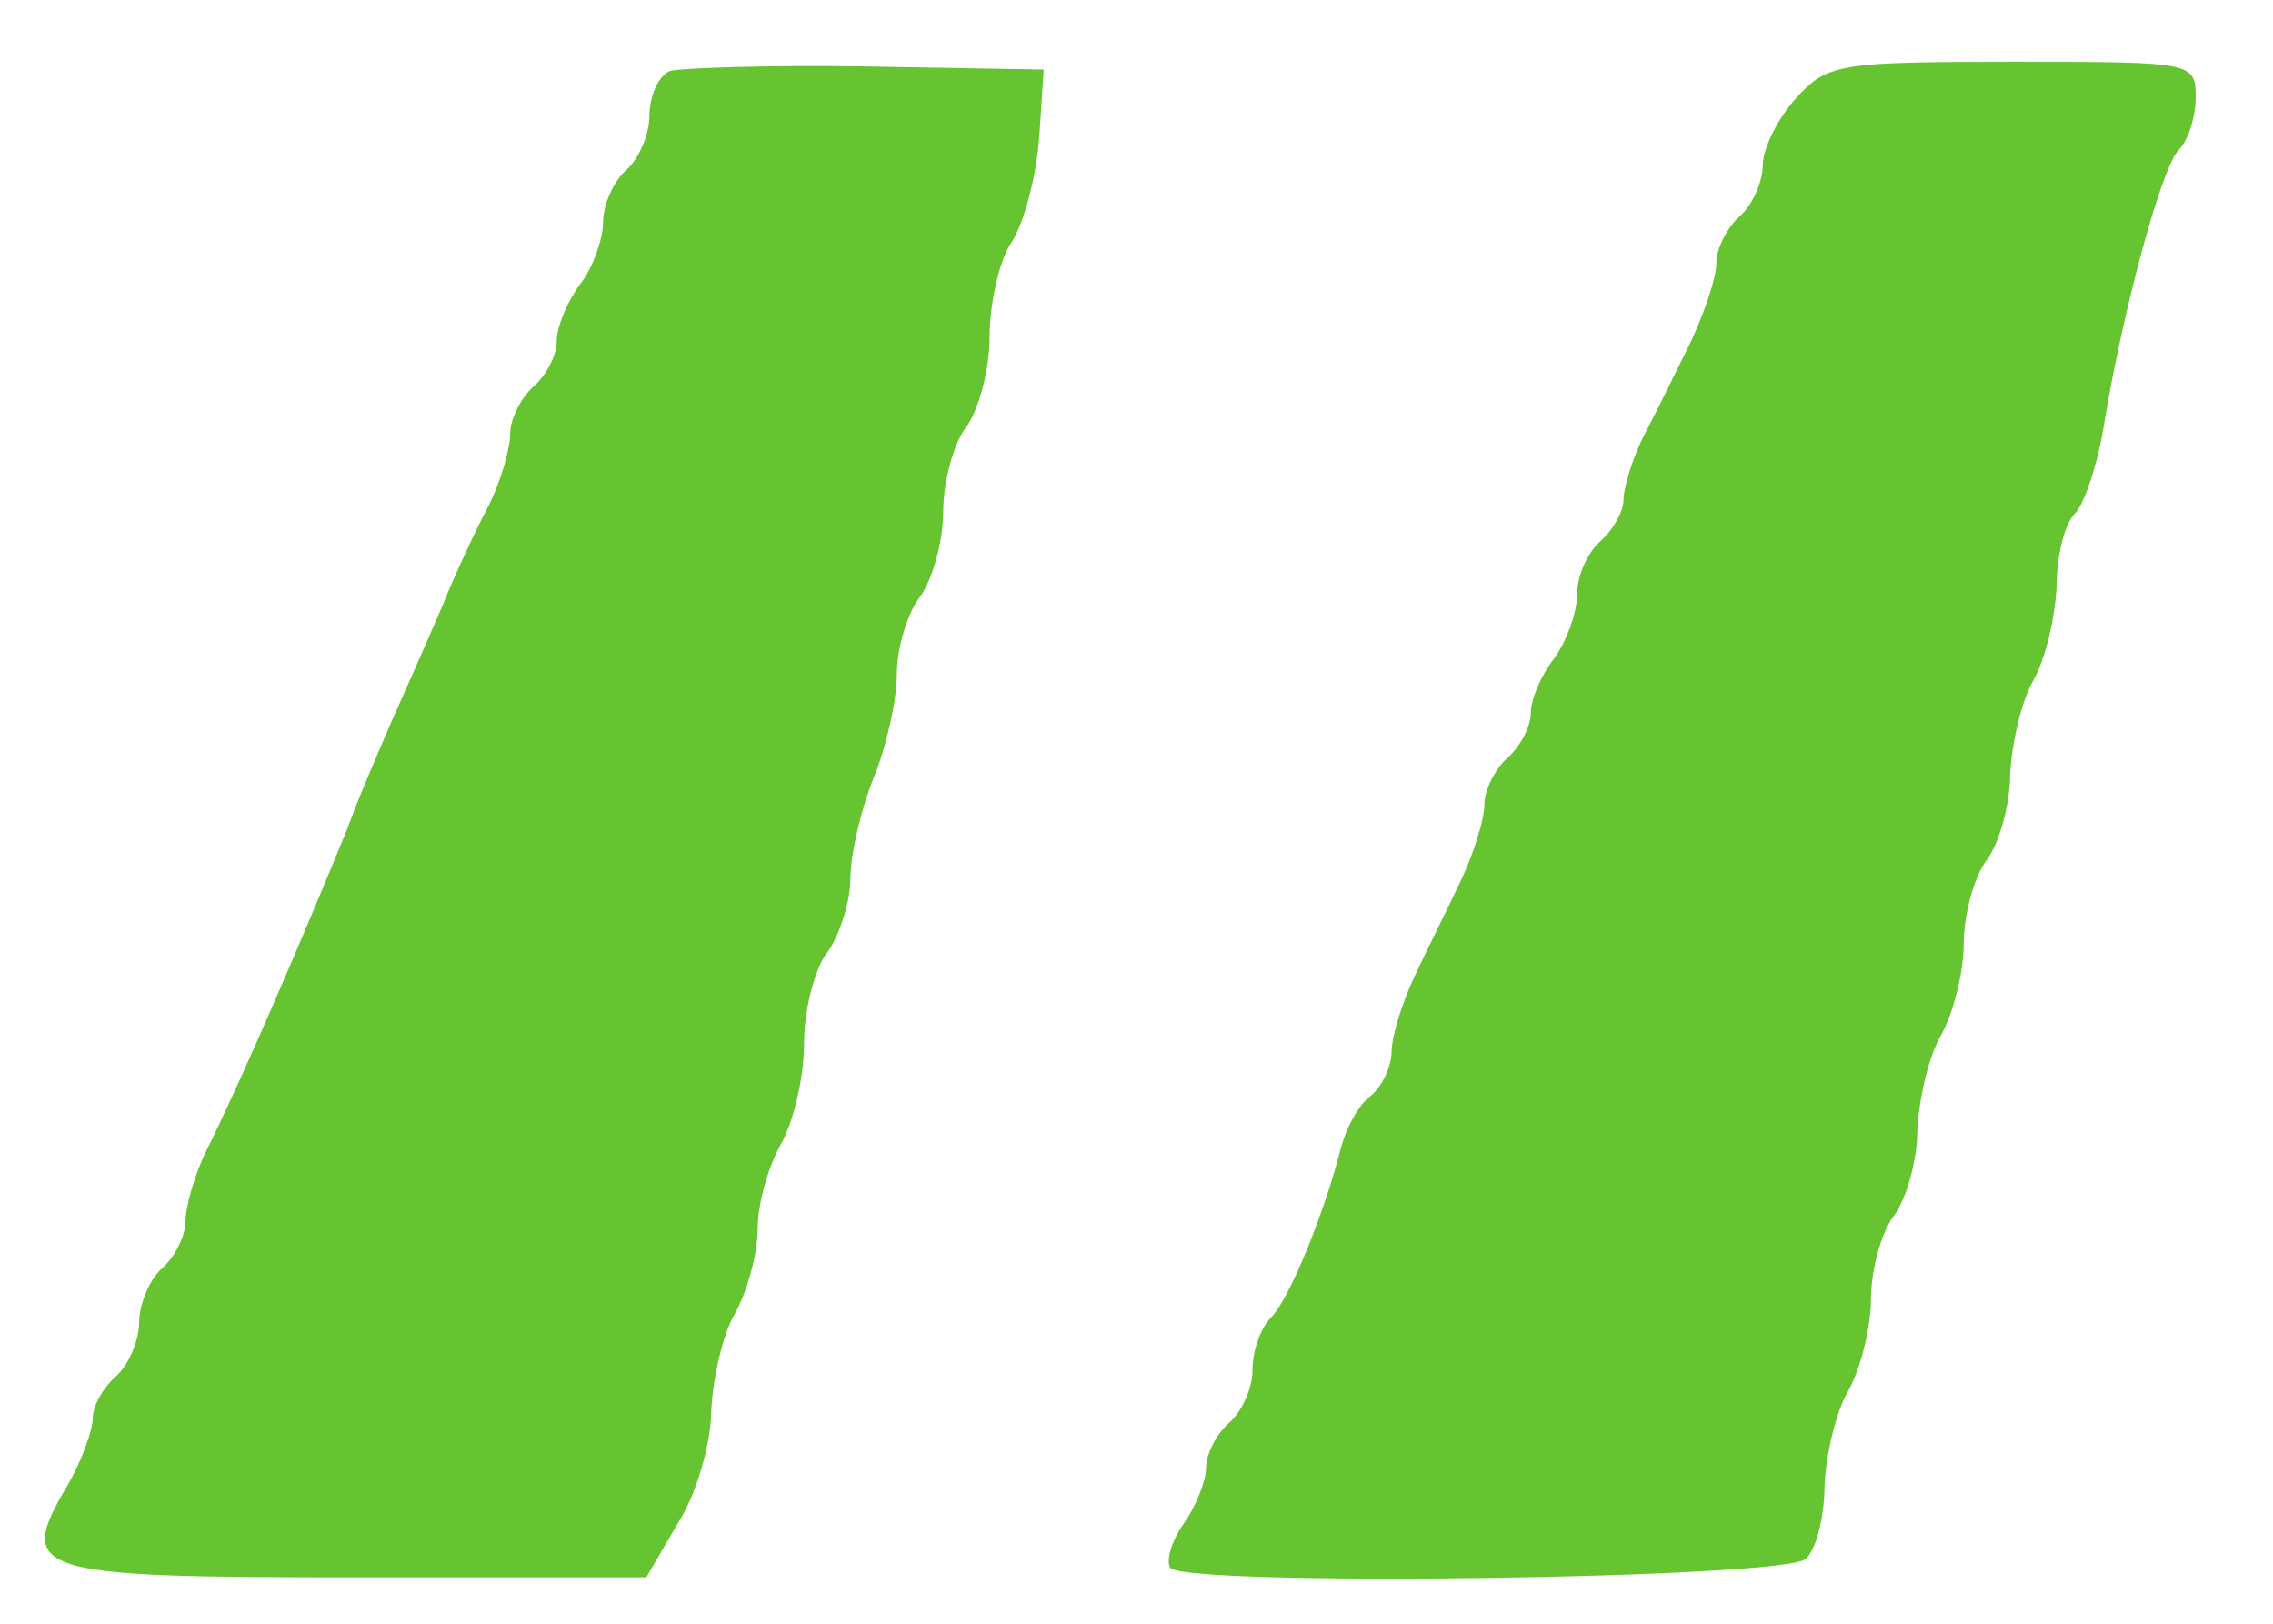 <?xml version="1.0" standalone="no"?>
<!DOCTYPE svg PUBLIC "-//W3C//DTD SVG 20010904//EN"
 "http://www.w3.org/TR/2001/REC-SVG-20010904/DTD/svg10.dtd">
<svg version="1.0" xmlns="http://www.w3.org/2000/svg"
 width="49pt" height="35pt" viewBox="0 0 147 105"
 preserveAspectRatio="xMidYMid meet">
<g transform="translate(0,105) scale(0.1,-0.1)"
fill="#66c430" stroke="none">
<path d="M433 1004 c-7 -3 -13 -16 -13 -29 0 -12 -7 -28 -15 -35 -8 -7 -15
-22 -15 -34 0 -11 -7 -30 -15 -40 -8 -11 -15 -27 -15 -37 0 -9 -7 -22 -15 -29
-8 -7 -15 -21 -15 -30 0 -10 -6 -31 -14 -47 -8 -15 -22 -45 -30 -65 -9 -21
-24 -55 -33 -75 -9 -21 -22 -51 -28 -68 -31 -76 -70 -166 -91 -208 -8 -16 -14
-37 -14 -47 0 -9 -7 -23 -15 -30 -8 -7 -15 -23 -15 -35 0 -12 -7 -28 -15 -35
-8 -7 -15 -19 -15 -27 0 -8 -7 -27 -16 -43 -34 -57 -24 -60 185 -60 l189 0 21
36 c12 19 21 52 21 72 1 20 7 48 15 62 8 14 15 39 15 55 0 17 7 41 15 55 8 14
15 43 15 65 0 22 7 49 15 59 8 11 15 33 15 48 0 16 7 45 15 65 8 19 15 50 15
67 0 17 7 40 15 50 8 11 15 36 15 55 0 20 7 45 15 55 8 11 15 37 15 58 0 21 6
49 14 61 8 12 16 42 18 67 l3 45 -115 2 c-63 1 -121 -1 -127 -3z"/>
<path d="M1162 987 c-12 -13 -22 -33 -22 -44 0 -11 -7 -26 -15 -33 -8 -7 -15
-21 -15 -30 0 -10 -8 -33 -17 -52 -9 -18 -22 -45 -30 -60 -7 -14 -13 -33 -13
-41 0 -8 -7 -20 -15 -27 -8 -7 -15 -22 -15 -34 0 -12 -7 -31 -15 -42 -8 -10
-15 -26 -15 -35 0 -9 -7 -22 -15 -29 -8 -7 -15 -21 -15 -30 0 -10 -7 -32 -15
-49 -8 -17 -22 -45 -30 -62 -8 -17 -15 -39 -15 -49 0 -9 -6 -23 -14 -29 -8 -6
-16 -22 -19 -34 -10 -40 -33 -97 -45 -109 -7 -7 -12 -22 -12 -34 0 -12 -7 -27
-15 -34 -8 -7 -15 -20 -15 -29 0 -9 -7 -26 -15 -37 -8 -12 -11 -24 -8 -28 12
-12 398 -7 411 6 7 7 12 28 12 48 1 19 7 46 15 60 8 14 15 41 15 60 0 19 7 44
15 54 8 11 15 36 15 55 1 20 7 47 15 61 8 14 15 41 15 60 0 19 7 44 15 54 8
11 15 36 15 55 1 20 7 47 15 61 8 14 14 41 15 60 0 20 5 41 12 48 6 6 15 33
19 59 12 73 37 165 48 176 6 6 11 21 11 34 0 23 -2 23 -118 23 -111 0 -120 -1
-140 -23z"/>
</g>
</svg>
